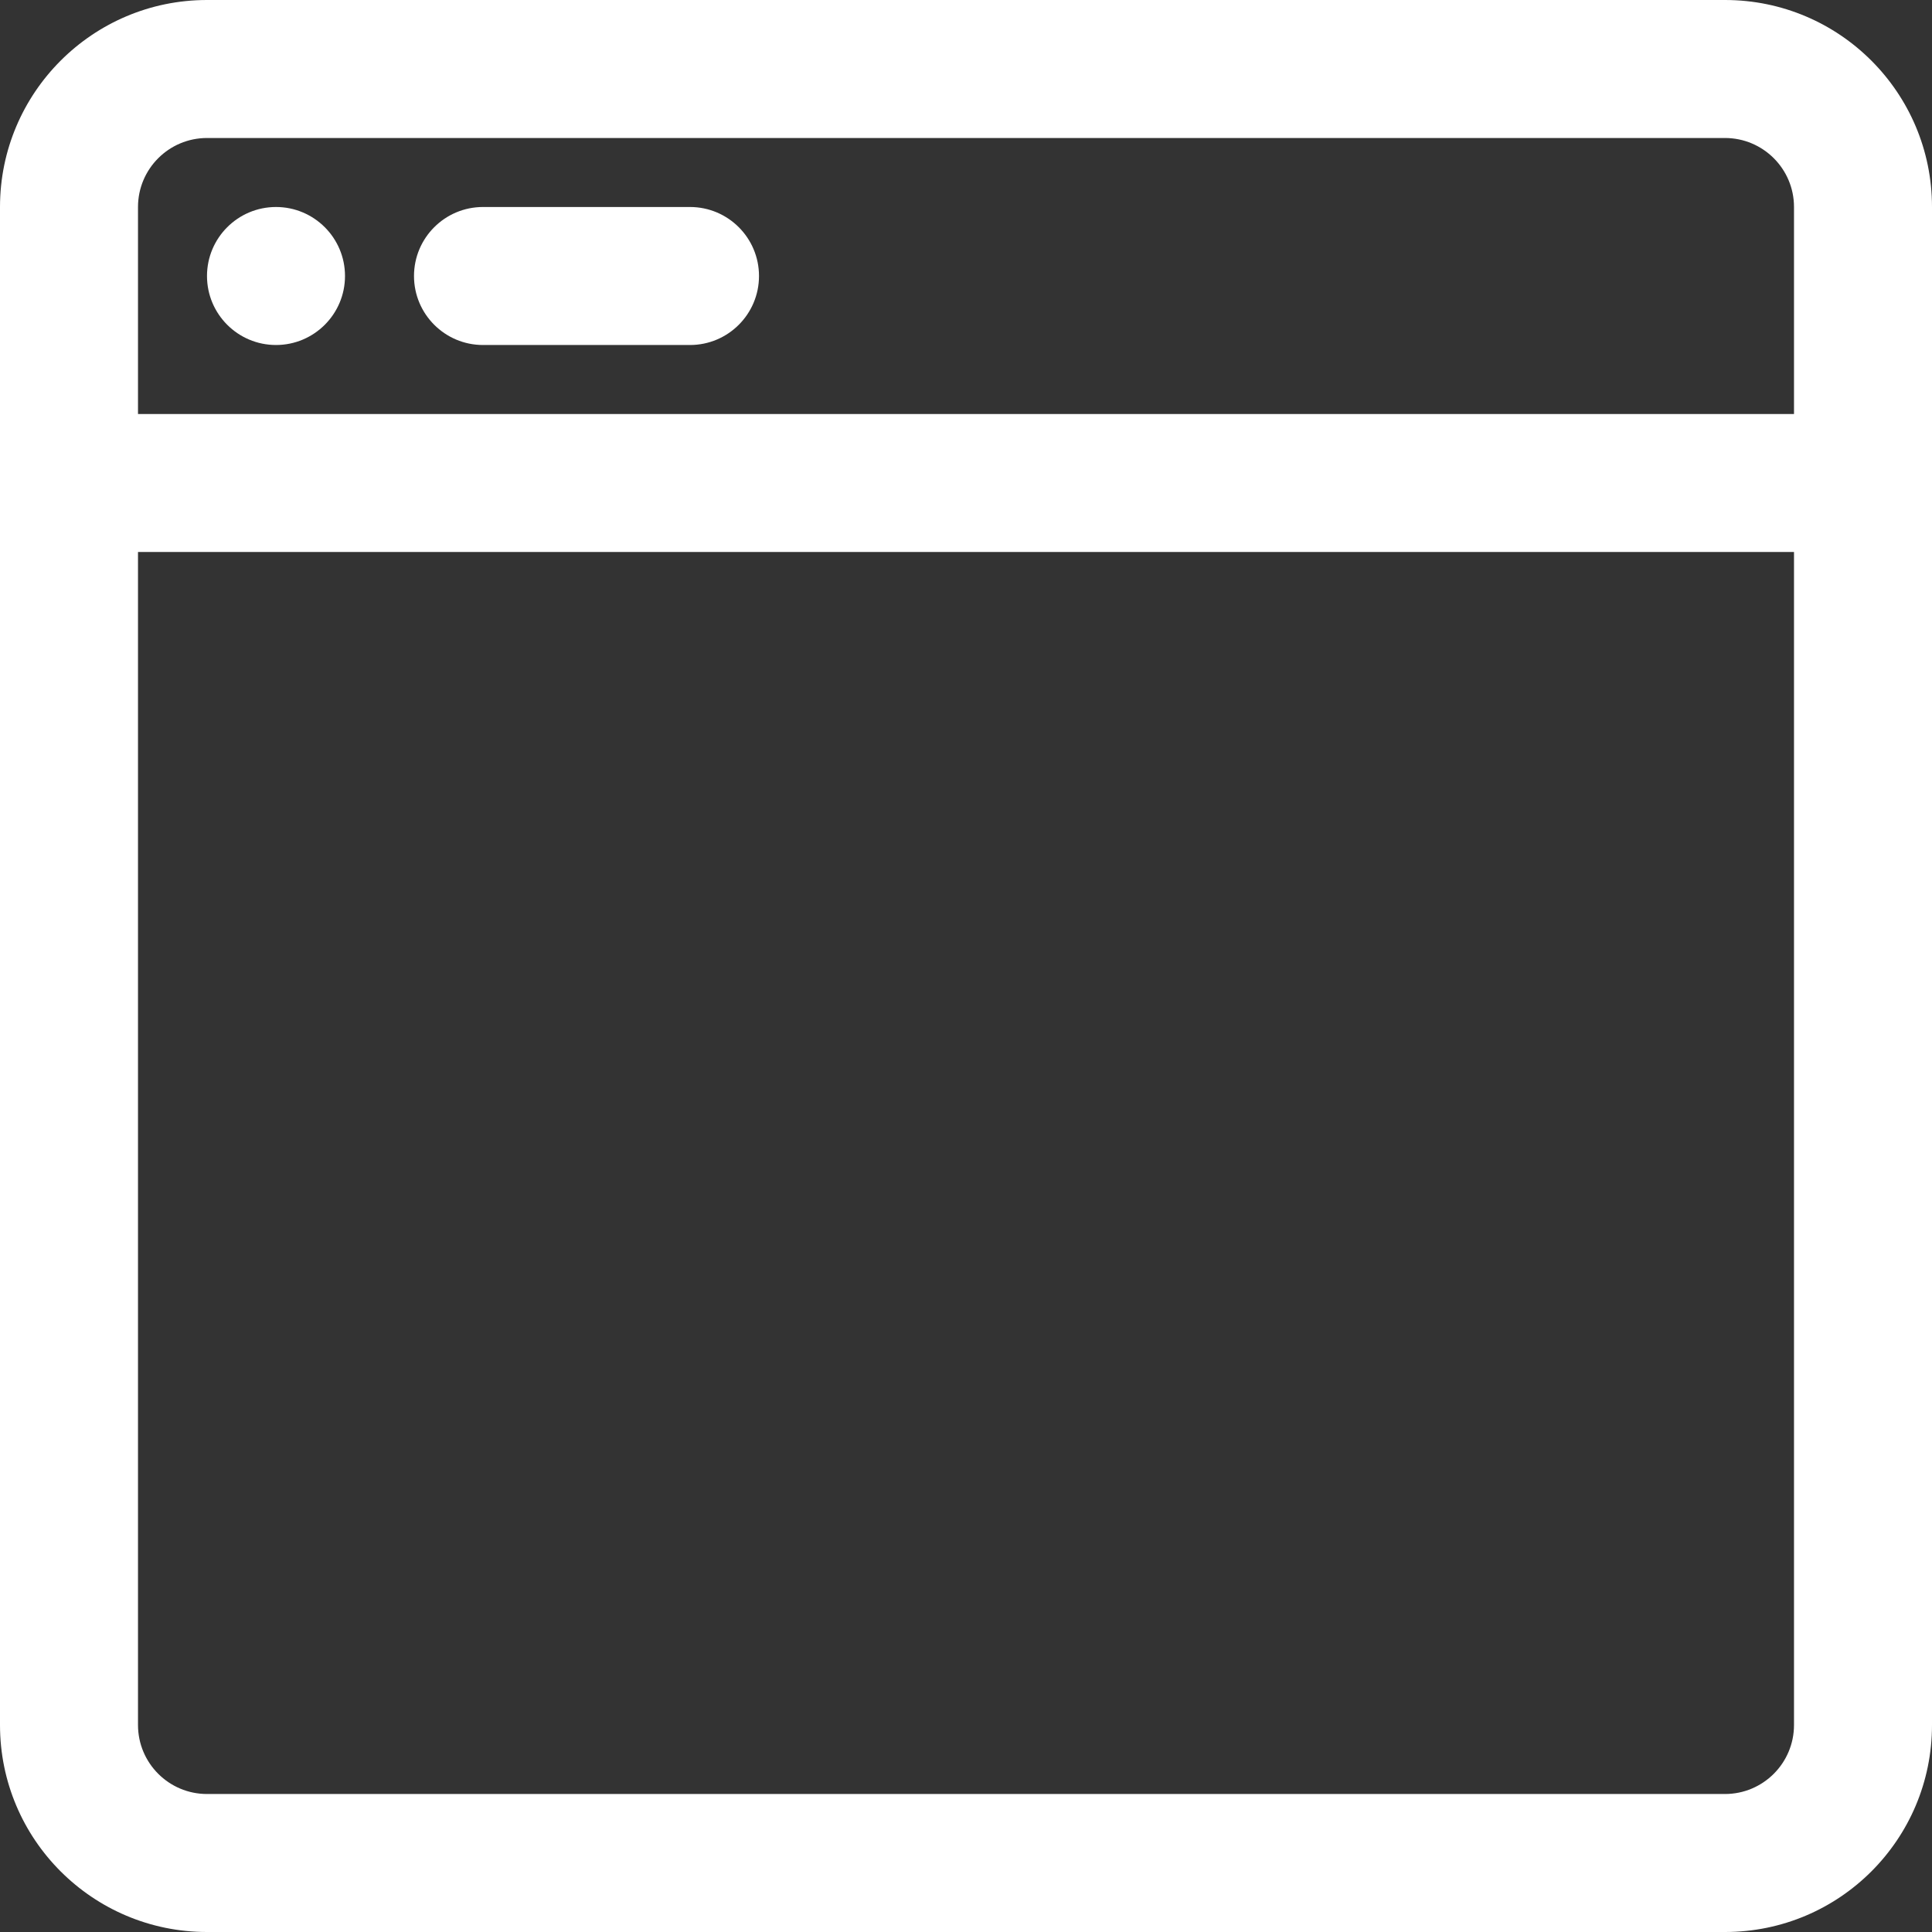 <svg width="14" height="14" viewBox="0 0 14 14" fill="none" xmlns="http://www.w3.org/2000/svg">
<rect x="0" y="0" width="14" height="14" fill="#333333" stroke="none"/>
<path d="M2.5 2C2.5 2.276 2.276 2.5 2 2.5C1.724 2.5 1.5 2.276 1.5 2C1.5 1.724 1.724 1.5 2 1.5C2.276 1.5 2.5 1.724 2.5 2Z" fill="white"/>
<path d="M3.5 1.5C3.224 1.5 3 1.724 3 2C3 2.276 3.224 2.5 3.5 2.5H5C5.276 2.5 5.5 2.276 5.5 2C5.5 1.724 5.276 1.5 5 1.5H3.5Z" fill="white"/>
<path fill-rule="evenodd" clip-rule="evenodd" d="M1.5 0C0.672 0 0 0.672 0 1.5V12.5C0 13.329 0.672 14 1.5 14H12.5C13.329 14 14 13.329 14 12.5V1.5C14 0.672 13.329 0 12.5 0H1.5ZM13 3V1.5C13 1.224 12.776 1 12.5 1H1.5C1.224 1 1 1.224 1 1.5V3H13ZM1 4H13V12.5C13 12.776 12.776 13 12.5 13H1.5C1.224 13 1 12.776 1 12.5V4Z" fill="white"/>
</svg>

